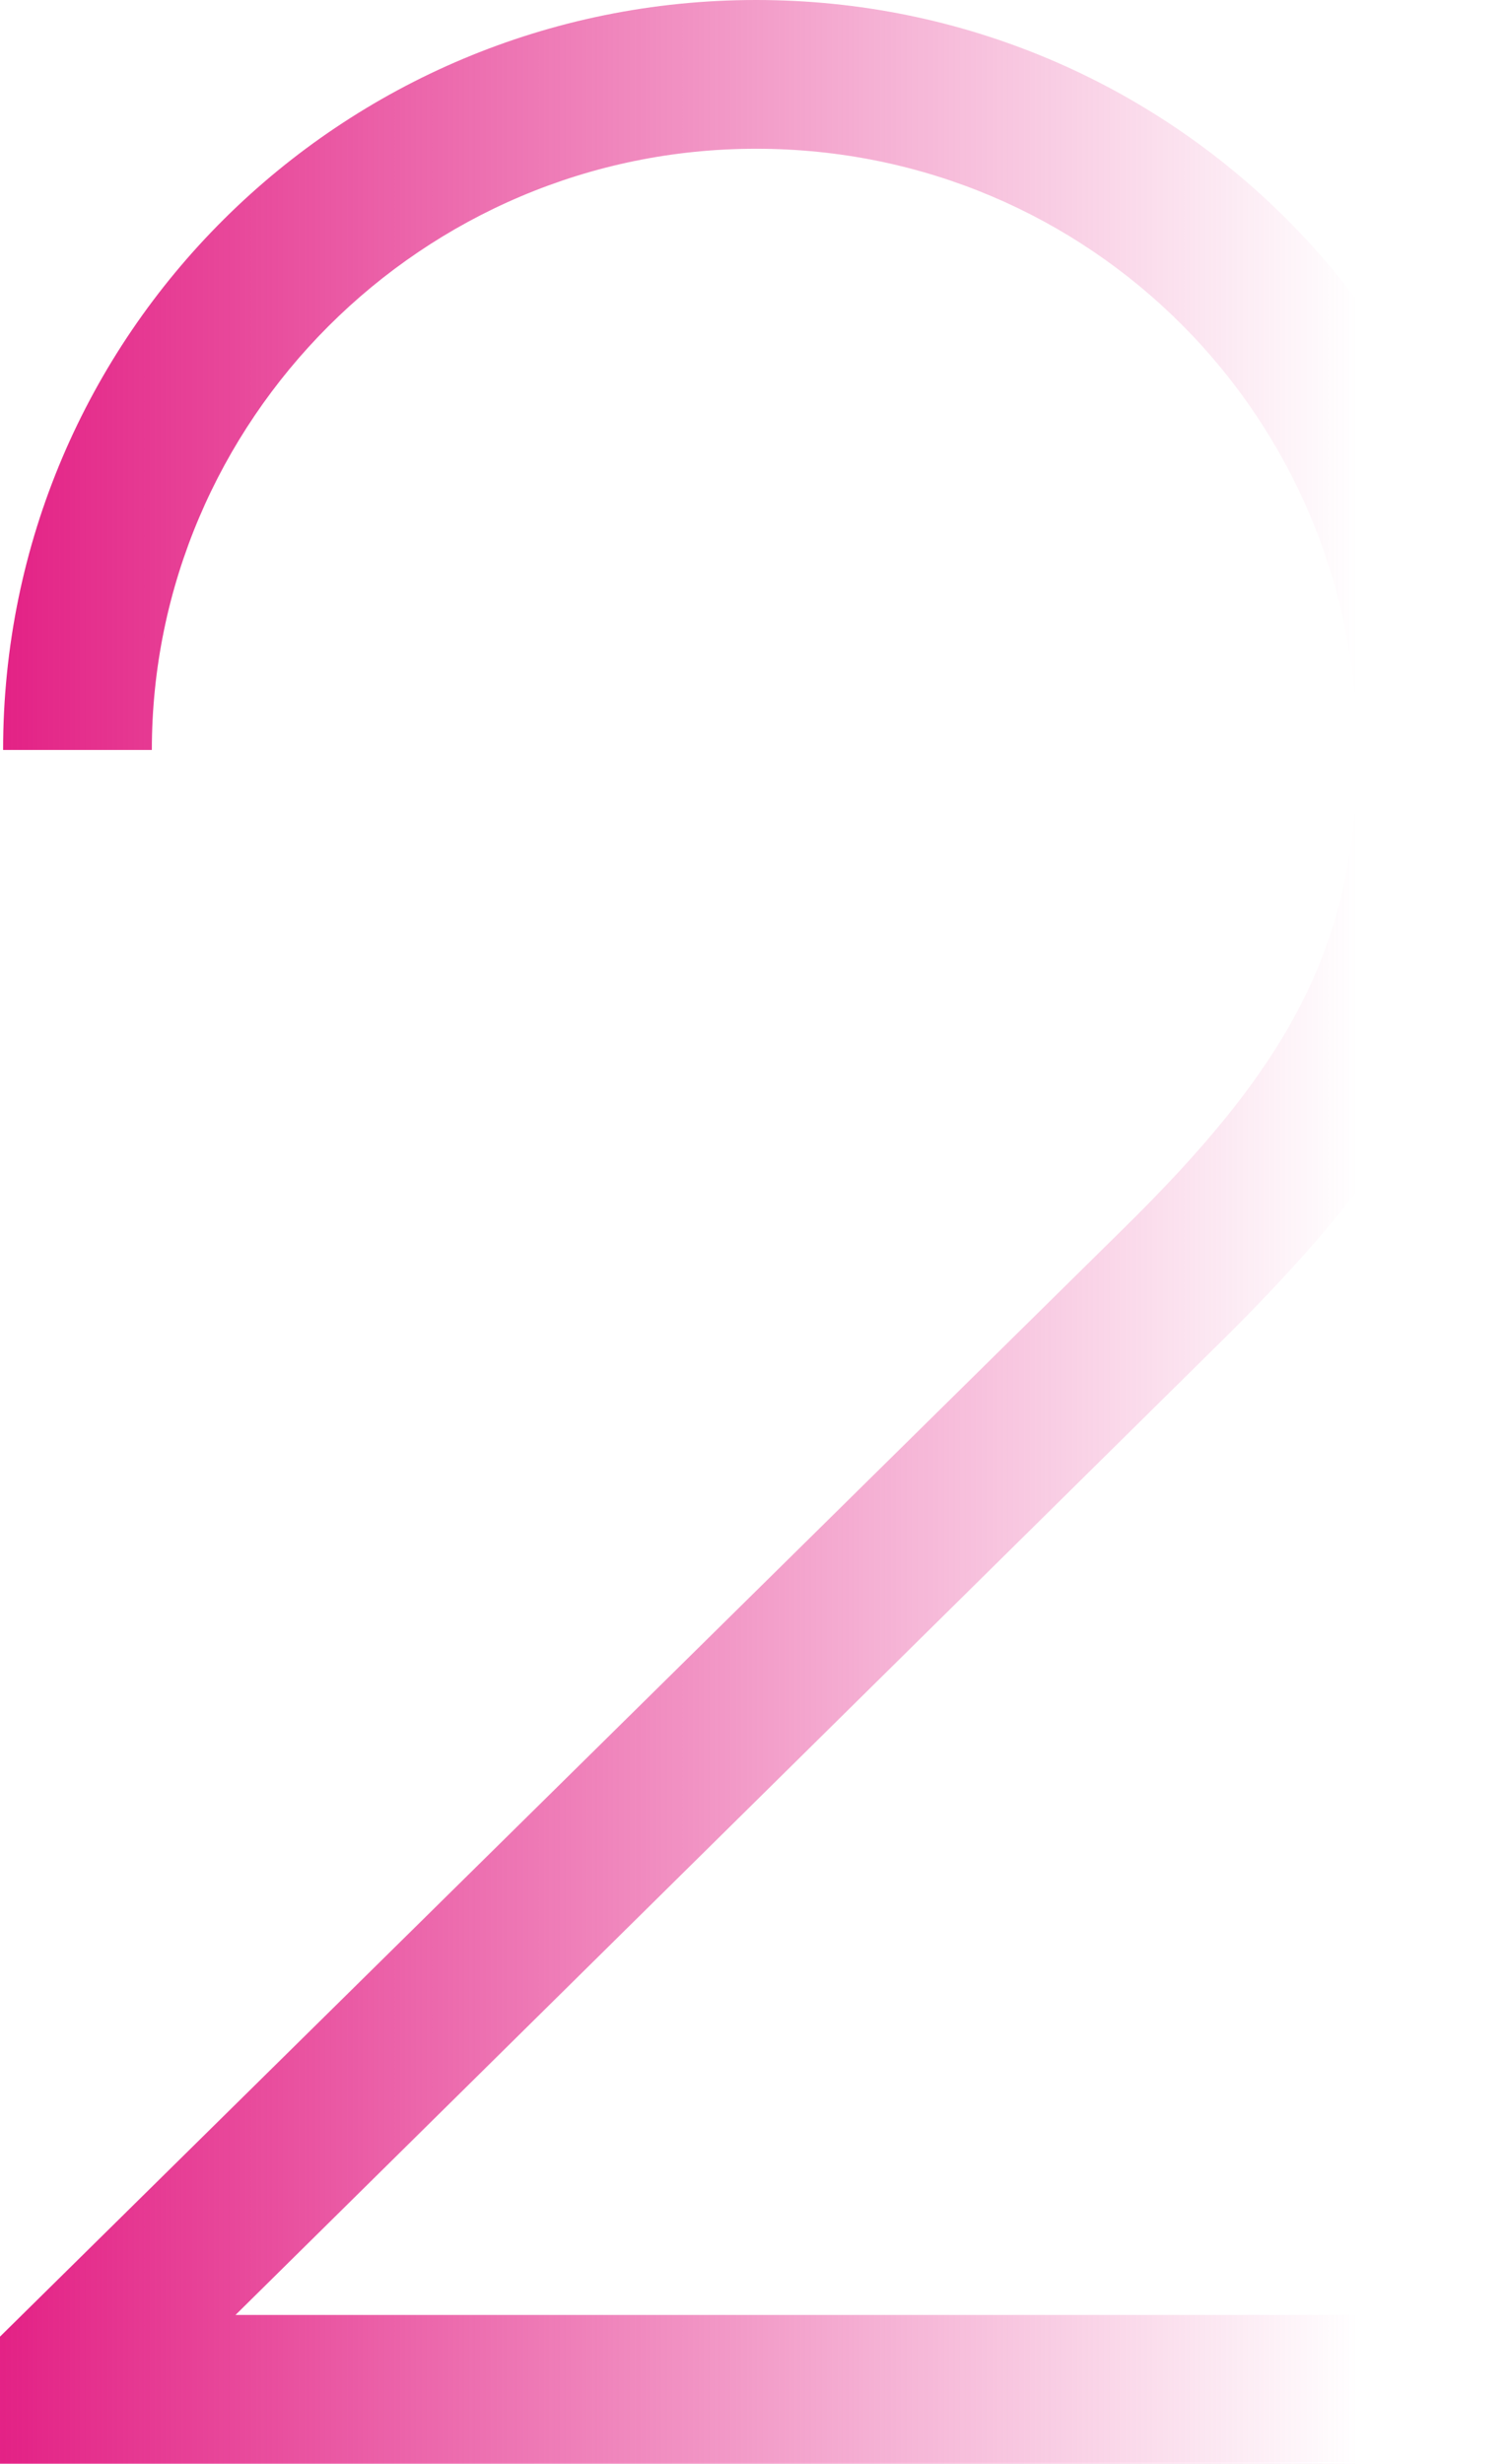 <?xml version="1.0" encoding="UTF-8"?>
<svg id="Ebene_2" data-name="Ebene 2" xmlns="http://www.w3.org/2000/svg" xmlns:xlink="http://www.w3.org/1999/xlink" viewBox="0 0 4.86 7.95">
  <defs>
    <linearGradient id="Unbenannter_Verlauf_27" data-name="Unbenannter Verlauf 27" x1="0" y1="3.98" x2="4.86" y2="3.98" gradientUnits="userSpaceOnUse">
      <stop offset="0" stop-color="#E32185"/>
      <stop offset=".9" stop-color="#E32185" stop-opacity="0"/>
    </linearGradient>
  </defs>
  <g id="Ebene_1-2" data-name="Ebene 1">
    <path d="M4.86,7.95H0v-.41l3.62-3.57c.53-.52.76-.91.76-1.55,0-1.07-.86-1.94-1.94-1.94S.49,1.36.49,2.42H.01C.01,1.08,1.1,0,2.44,0s2.42,1.08,2.42,2.42c0,.79-.28,1.27-.89,1.88L.76,7.47h4.1v.48Z" fill="url(#Unbenannter_Verlauf_27)"/>
  </g>
</svg>